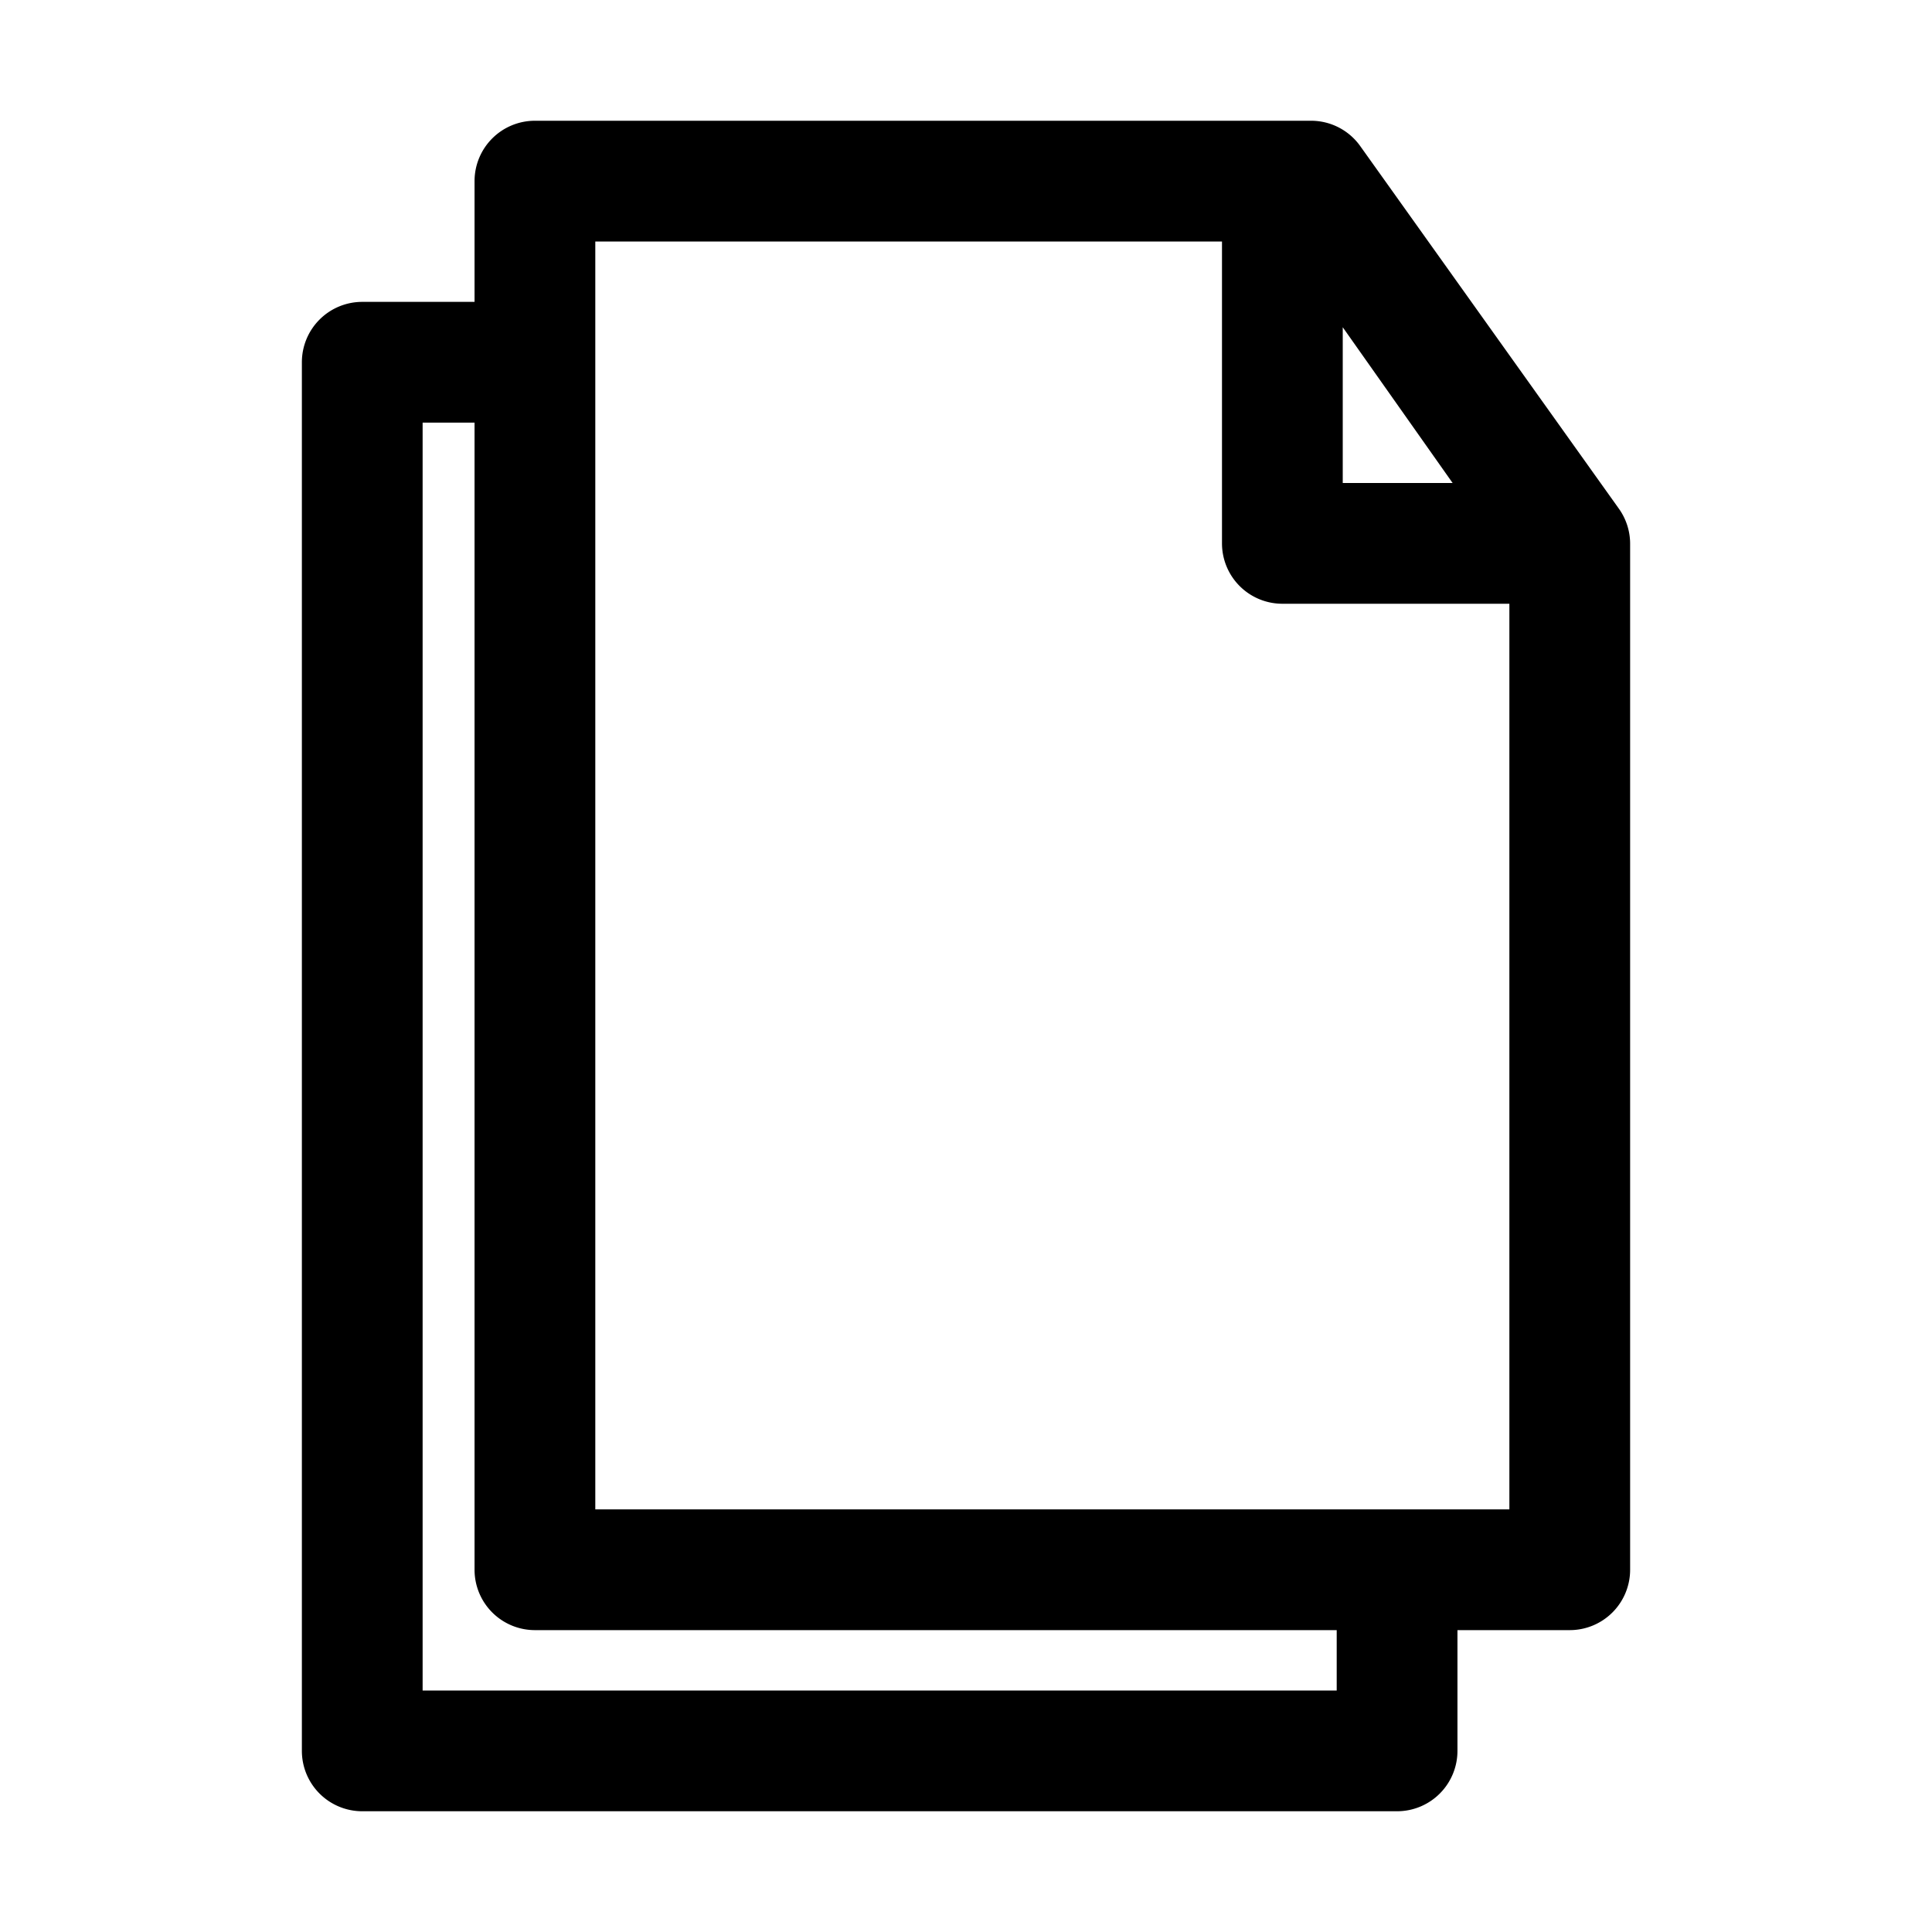 <svg height='100px' width='100px'  fill="#000000" xmlns="http://www.w3.org/2000/svg" viewBox="0 0 32 32" x="0px" y="0px"><title>emoji, emoticon, expression, face, document, file, folder</title><g data-name="Layer 3"><path d="M26.81,8.42l-4.28-6A1,1,0,0,0,21.71,2H8.86a1,1,0,0,0-1,1V5H6A1,1,0,0,0,5,6V29a1,1,0,0,0,1,1H23.14a1,1,0,0,0,1-1V27H26a1,1,0,0,0,1-1V9A1,1,0,0,0,26.81,8.42Zm-4.57-3L24.06,8H22.24ZM22.14,28H7V7h.86V26a1,1,0,0,0,1,1H22.14ZM25,25H9.86V4H20.24V9a1,1,0,0,0,1,1H25Z"></path></g></svg>